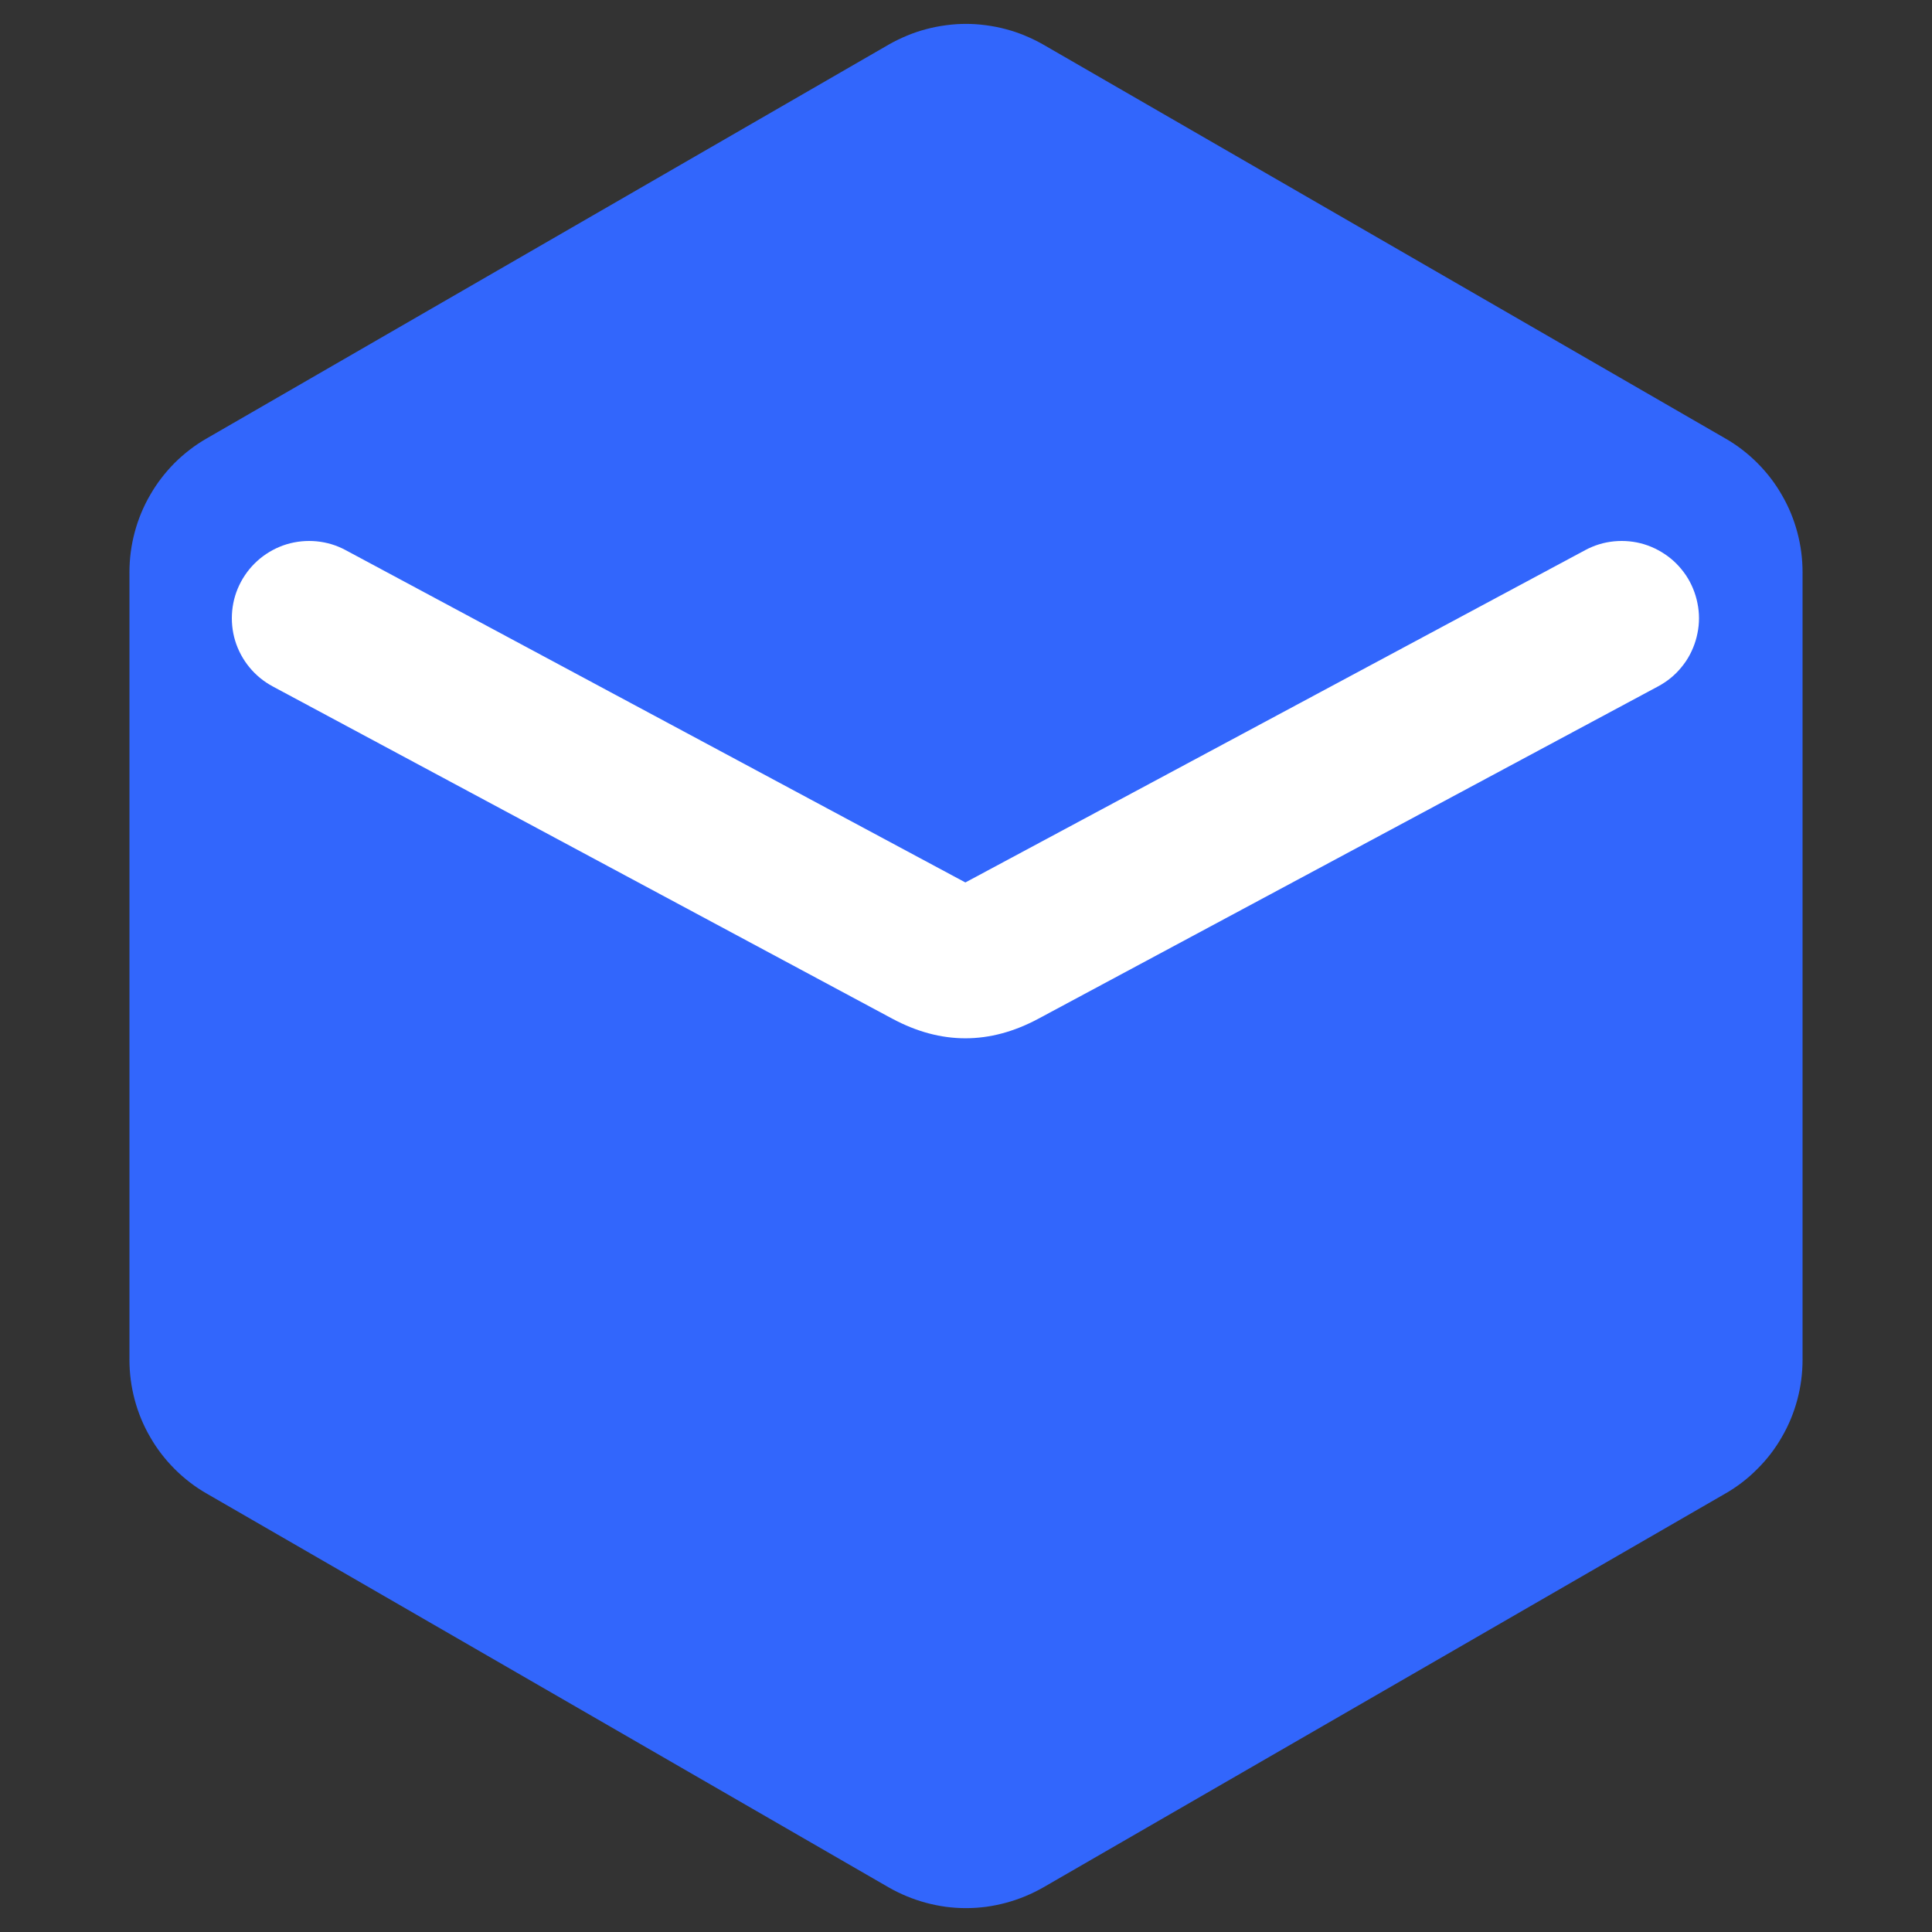 <svg xmlns="http://www.w3.org/2000/svg" xmlns:xlink="http://www.w3.org/1999/xlink" fill="none" version="1.1" width="25" height="25" viewBox="0 0 25 25"><rect x="0" y="0" width="25" height="25" fill="#333333" stroke="none"/><g style="mix-blend-mode:passthrough"><g style="mix-blend-mode:passthrough"><path d="M22.325,5.673Q22.439,5.738,22.543,5.818Q22.647,5.898,22.739,5.99Q22.832,6.083,22.912,6.187Q22.992,6.291,23.057,6.405Q23.123,6.518,23.173,6.639Q23.223,6.76,23.257,6.887Q23.291,7.014,23.308,7.144Q23.325,7.274,23.325,7.405L23.325,17.595Q23.325,17.726,23.308,17.856Q23.291,17.986,23.257,18.113Q23.223,18.24,23.173,18.361Q23.123,18.482,23.057,18.595Q22.992,18.709,22.912,18.813Q22.832,18.917,22.739,19.009Q22.647,19.102,22.543,19.182Q22.439,19.262,22.325,19.327L13.5,24.423Q13.386,24.488,13.265,24.538Q13.144,24.588,13.018,24.622Q12.891,24.656,12.761,24.674Q12.631,24.691,12.5,24.691Q12.369,24.691,12.239,24.674Q12.109,24.656,11.982,24.622Q11.856,24.588,11.735,24.538Q11.614,24.488,11.5,24.423L2.675,19.327Q2.561,19.262,2.457,19.182Q2.353,19.102,2.26,19.009Q2.168,18.917,2.088,18.813Q2.008,18.709,1.943,18.595Q1.877,18.482,1.827,18.361Q1.777,18.24,1.743,18.113Q1.709,17.986,1.692,17.856Q1.675,17.726,1.675,17.595L1.675,7.405Q1.675,7.274,1.692,7.144Q1.709,7.014,1.743,6.887Q1.777,6.76,1.827,6.639Q1.877,6.518,1.943,6.405Q2.008,6.291,2.088,6.187Q2.168,6.083,2.26,5.99Q2.353,5.898,2.457,5.818Q2.561,5.738,2.675,5.673L11.5,0.577Q11.614,0.512,11.735,0.462Q11.856,0.411,11.982,0.378Q12.109,0.344,12.239,0.327Q12.369,0.309,12.5,0.309Q12.631,0.309,12.761,0.327Q12.891,0.344,13.018,0.378Q13.144,0.411,13.265,0.462Q13.386,0.512,13.5,0.577L22.325,5.673Z" fill="#3266FC" fill-opacity="1"/></g><g style="mix-blend-mode:passthrough"><path d="M21.457,8.881L13.437,13.182Q12.492,13.689,11.547,13.182L3.527,8.881L4.473,7.119L12.492,11.419Q12.492,11.419,12.492,11.419L20.512,7.119L21.457,8.881ZM21.985,8Q21.985,8.098,21.965,8.195Q21.946,8.292,21.908,8.383Q21.871,8.474,21.816,8.556Q21.761,8.637,21.692,8.707Q21.622,8.777,21.54,8.831Q21.458,8.886,21.367,8.924Q21.276,8.962,21.18,8.981Q21.083,9,20.985,9Q20.886,9,20.789,8.981Q20.693,8.962,20.602,8.924Q20.511,8.886,20.429,8.831Q20.347,8.777,20.277,8.707Q20.208,8.637,20.153,8.556Q20.098,8.474,20.061,8.383Q20.023,8.292,20.004,8.195Q19.985,8.098,19.985,8Q19.985,7.902,20.004,7.805Q20.023,7.708,20.061,7.617Q20.098,7.526,20.153,7.444Q20.208,7.363,20.277,7.293Q20.347,7.223,20.429,7.169Q20.511,7.114,20.602,7.076Q20.693,7.038,20.789,7.019Q20.886,7,20.985,7Q21.083,7,21.18,7.019Q21.276,7.038,21.367,7.076Q21.458,7.114,21.54,7.169Q21.622,7.223,21.692,7.293Q21.761,7.363,21.816,7.444Q21.871,7.526,21.908,7.617Q21.946,7.708,21.965,7.805Q21.985,7.902,21.985,8ZM5,8Q5,8.098,4.981,8.195Q4.962,8.292,4.924,8.383Q4.886,8.474,4.831,8.556Q4.777,8.637,4.707,8.707Q4.637,8.777,4.556,8.831Q4.474,8.886,4.383,8.924Q4.292,8.962,4.195,8.981Q4.098,9,4,9Q3.902,9,3.805,8.981Q3.708,8.962,3.617,8.924Q3.526,8.886,3.444,8.831Q3.363,8.777,3.293,8.707Q3.223,8.637,3.169,8.556Q3.114,8.474,3.076,8.383Q3.038,8.292,3.019,8.195Q3,8.098,3,8Q3,7.902,3.019,7.805Q3.038,7.708,3.076,7.617Q3.114,7.526,3.169,7.444Q3.223,7.363,3.293,7.293Q3.363,7.223,3.444,7.169Q3.526,7.114,3.617,7.076Q3.708,7.038,3.805,7.019Q3.902,7,4,7Q4.098,7,4.195,7.019Q4.292,7.038,4.383,7.076Q4.474,7.114,4.556,7.169Q4.637,7.223,4.707,7.293Q4.777,7.363,4.831,7.444Q4.886,7.526,4.924,7.617Q4.962,7.708,4.981,7.805Q5,7.902,5,8Z" fill="#FFFFFF" fill-opacity="1"/></g></g></svg>